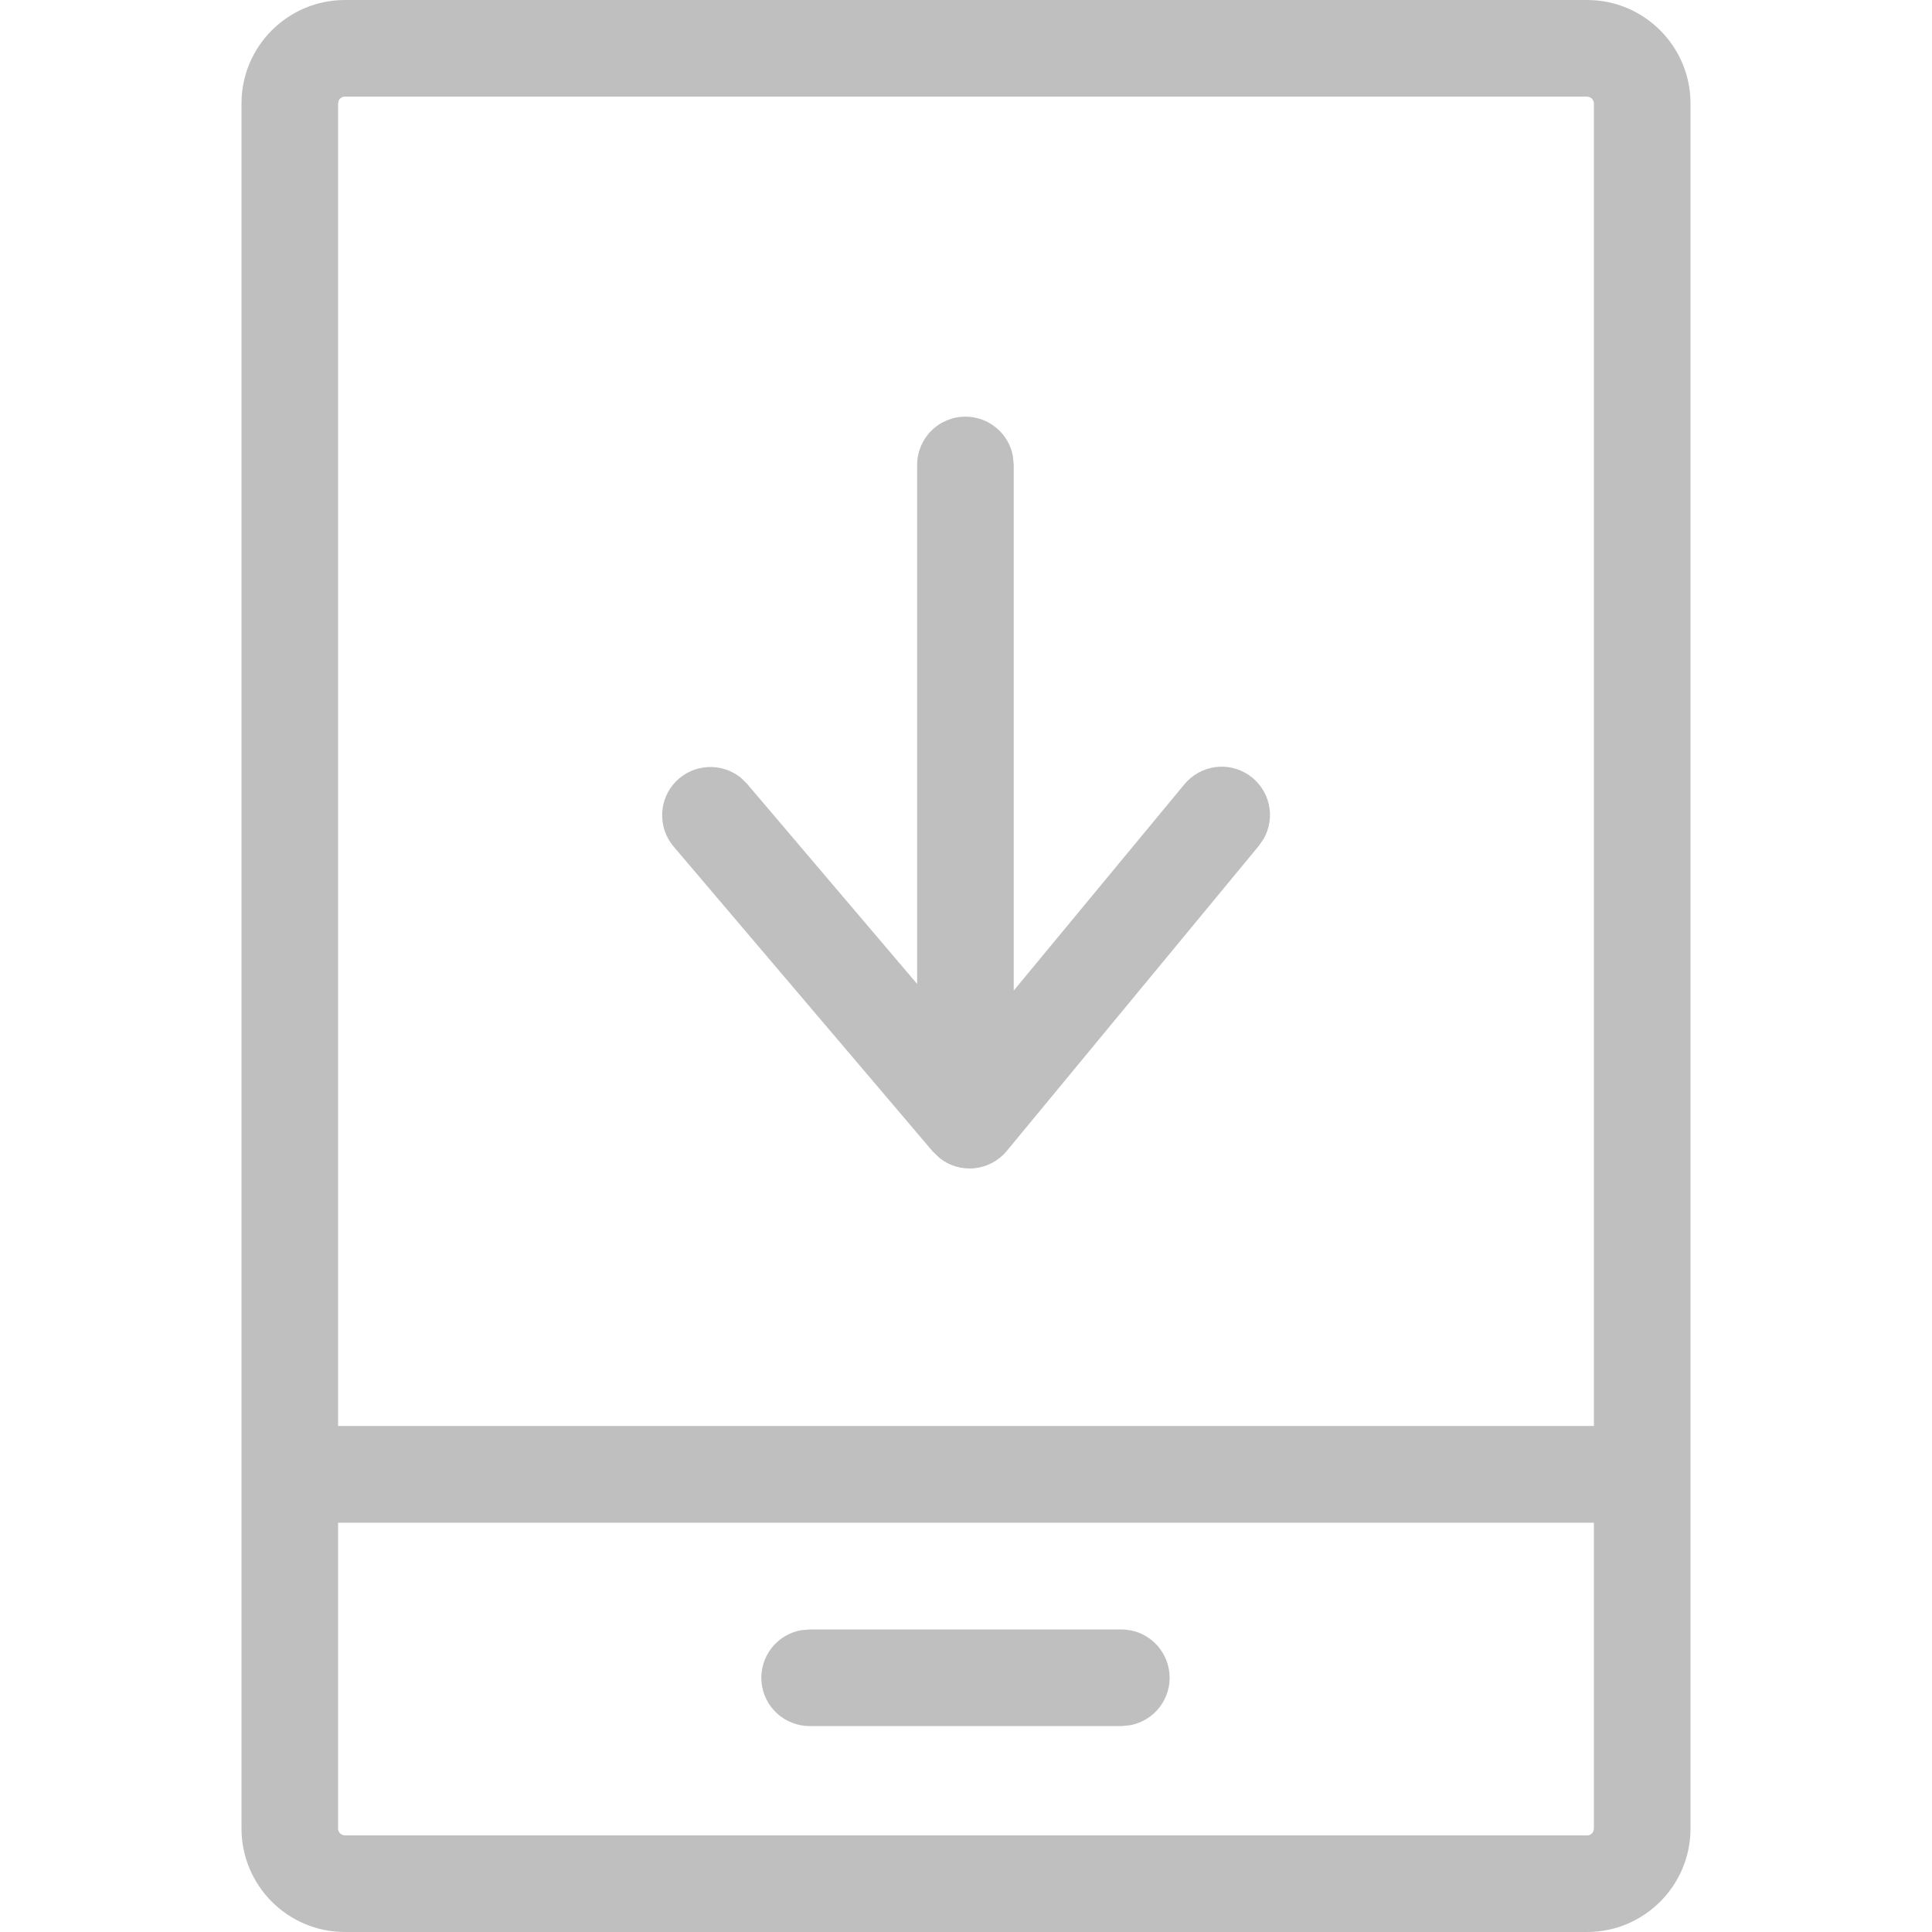 <svg width="24" height="24" viewBox="0 0 24 24" fill="none" xmlns="http://www.w3.org/2000/svg">
<path d="M19.715 0C20.424 0 21 0.576 21 1.285V22.716C21 23.424 20.424 24 19.715 24H4.284C3.576 24 3 23.424 3 22.715V1.284C3 0.576 3.576 0 4.285 0H19.716H19.715ZM19.8 18.916H4.2V22.715C4.2 22.751 4.222 22.781 4.253 22.793L4.284 22.8H19.716C19.752 22.8 19.782 22.778 19.794 22.747L19.8 22.716V18.917V18.916ZM13.928 20.242C14.078 20.241 14.223 20.297 14.334 20.398C14.444 20.499 14.514 20.638 14.527 20.787C14.541 20.937 14.498 21.086 14.407 21.205C14.316 21.324 14.184 21.405 14.036 21.432L13.928 21.442H10.058C9.908 21.442 9.764 21.386 9.653 21.285C9.542 21.184 9.473 21.045 9.46 20.896C9.446 20.747 9.489 20.598 9.58 20.478C9.671 20.359 9.803 20.278 9.95 20.251L10.058 20.242H13.928ZM19.716 1.2H4.284C4.267 1.2 4.251 1.205 4.237 1.215C4.223 1.224 4.212 1.237 4.206 1.253L4.2 1.284V17.714H19.8V1.285C19.8 1.268 19.795 1.252 19.785 1.238C19.776 1.224 19.763 1.214 19.747 1.207L19.716 1.2ZM11.993 5.176C12.133 5.176 12.269 5.225 12.377 5.315C12.485 5.405 12.558 5.529 12.583 5.668L12.593 5.776V12.305L14.712 9.744C14.807 9.628 14.943 9.552 15.091 9.53C15.24 9.509 15.391 9.544 15.515 9.629C15.639 9.714 15.727 9.842 15.761 9.989C15.795 10.135 15.772 10.289 15.698 10.42L15.637 10.508L12.506 14.298C12.407 14.418 12.264 14.495 12.109 14.512C11.954 14.529 11.798 14.484 11.675 14.388L11.587 14.304L8.366 10.514C8.27 10.4 8.22 10.254 8.226 10.105C8.231 9.955 8.292 9.814 8.397 9.707C8.502 9.6 8.643 9.537 8.792 9.529C8.941 9.52 9.088 9.568 9.204 9.662L9.281 9.738L11.393 12.223V5.776C11.393 5.616 11.456 5.464 11.569 5.351C11.681 5.239 11.834 5.176 11.993 5.176Z" fill="#BFBFBF"/>
</svg>

